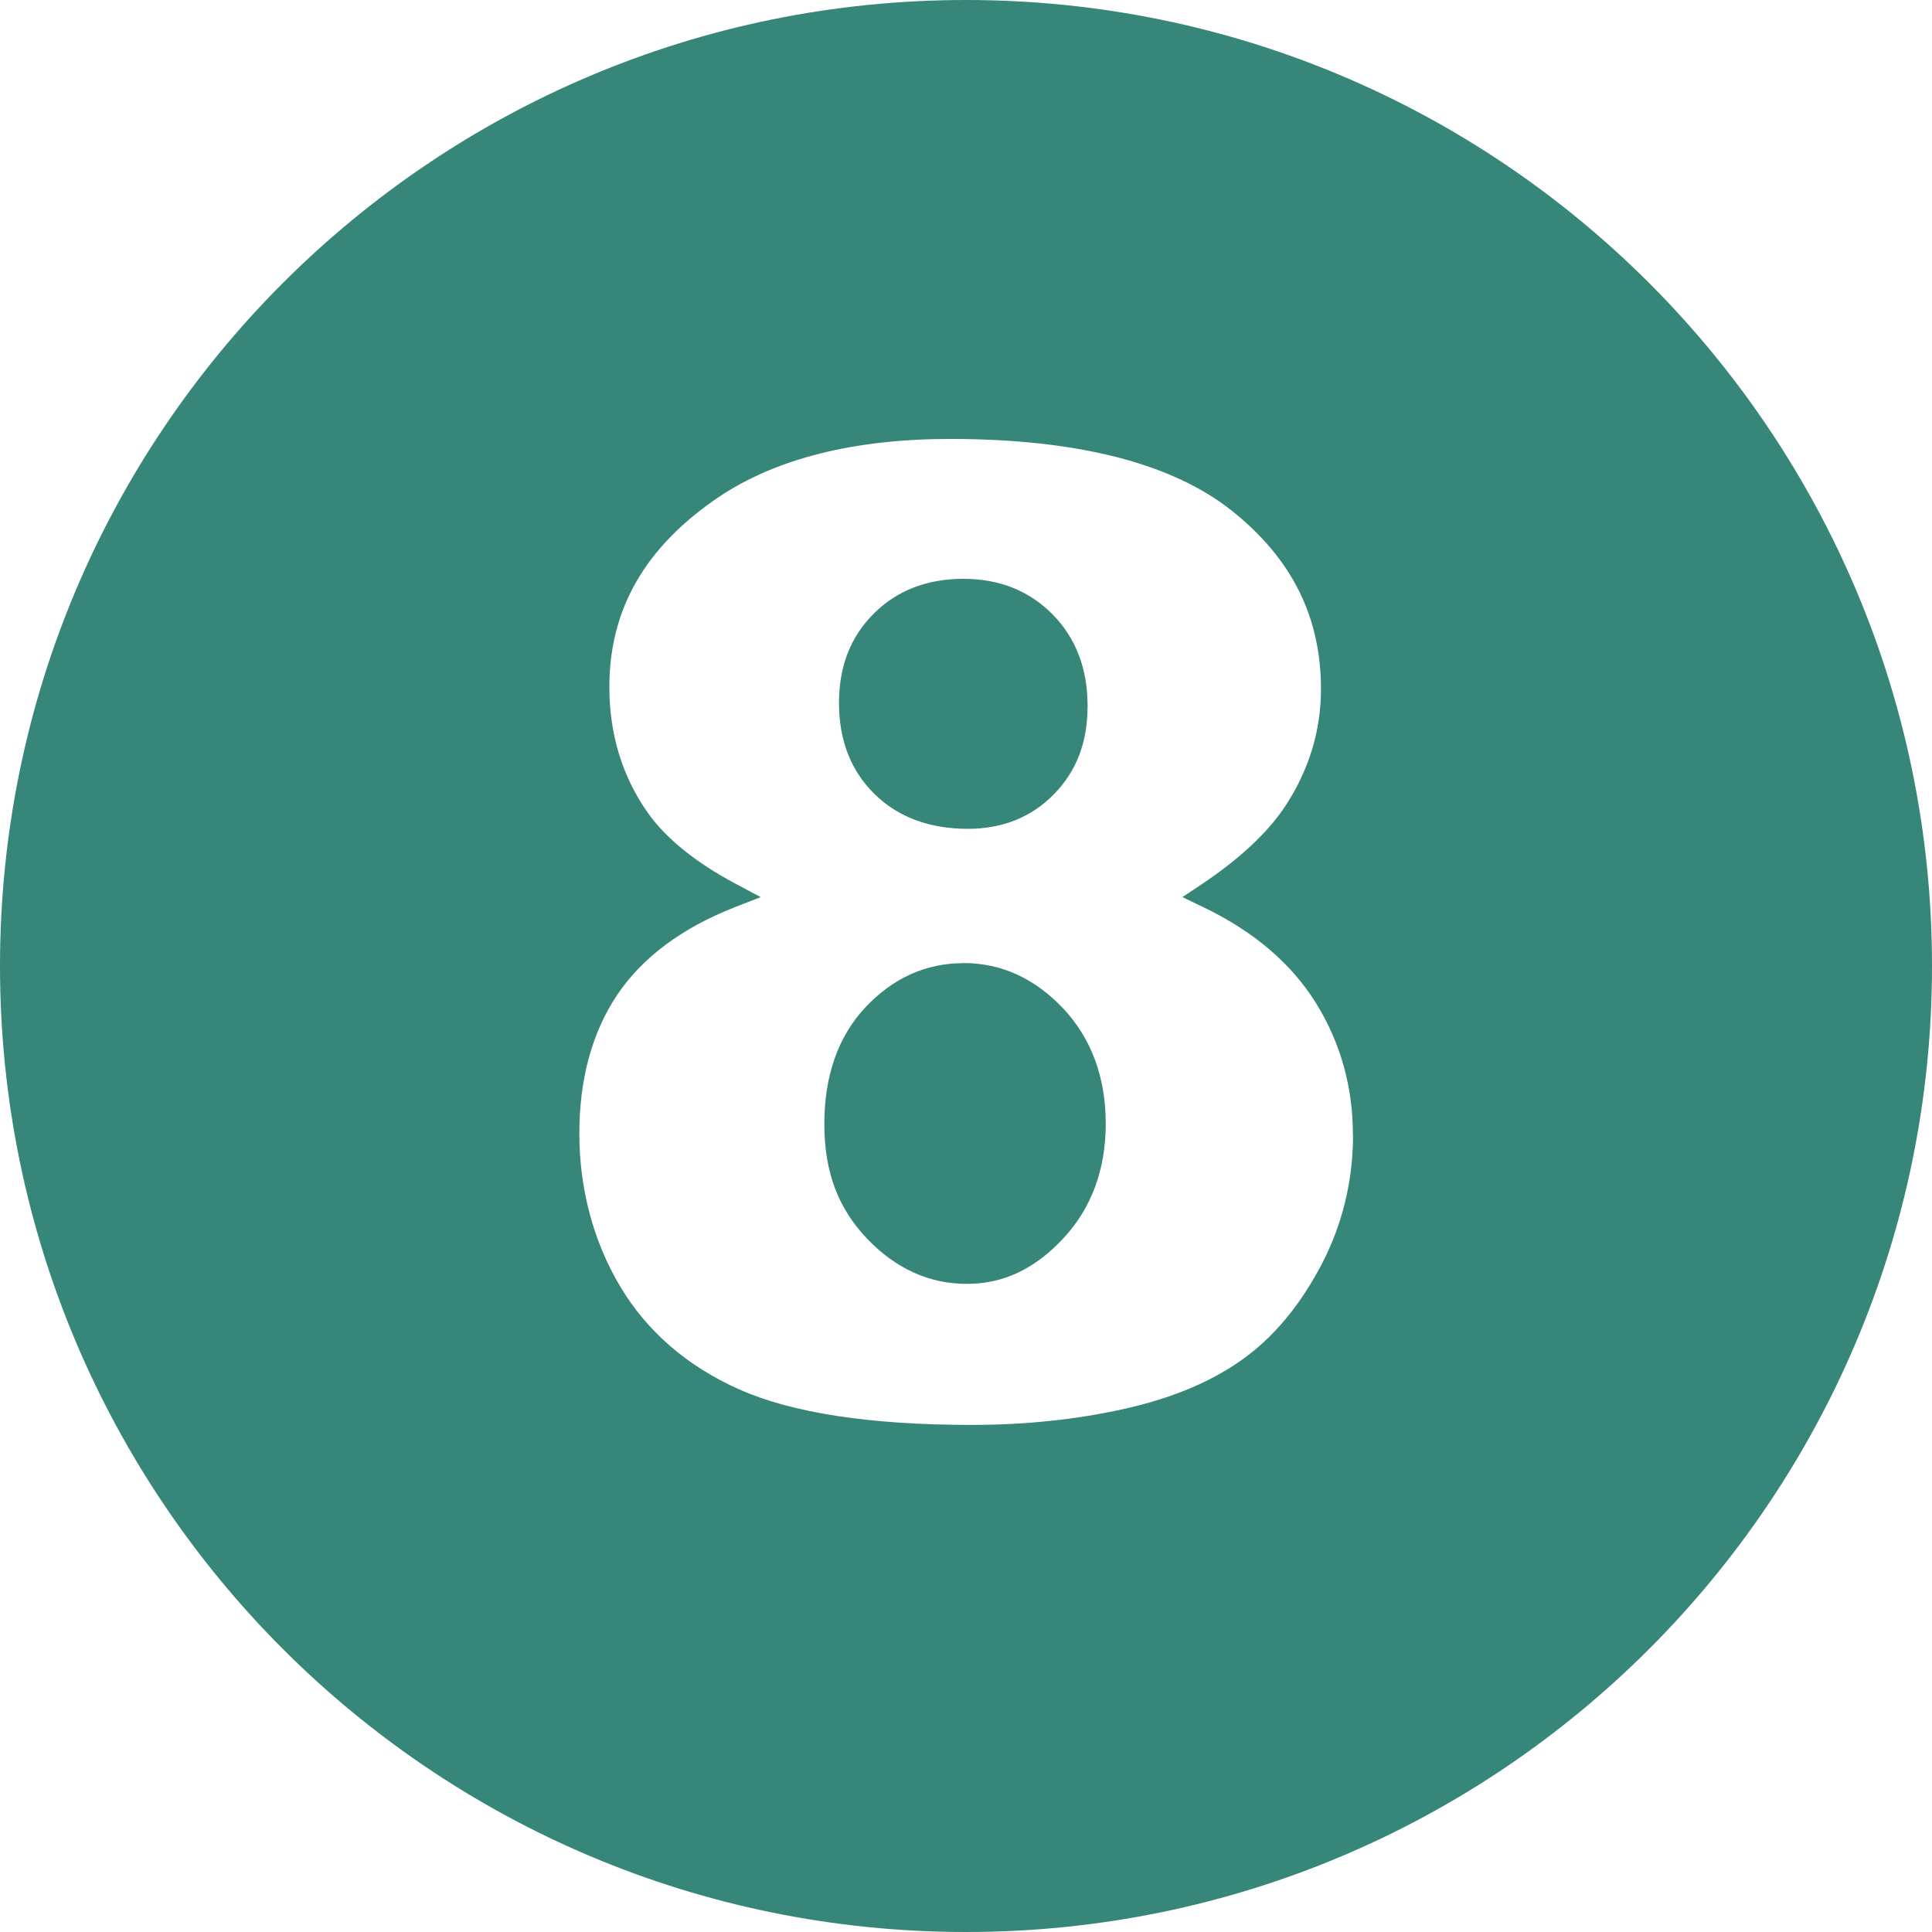 <svg version="1.2" preserveAspectRatio="xMidYMid meet" height="1000" viewBox="0 0 750 750" zoomAndPan="magnify" width="1000" xmlns:xlink="http://www.w3.org/1999/xlink" xmlns="http://www.w3.org/2000/svg"><g id="ed47da926b"><path d="M 339.5 308.25 C 330.352 299.301 325.699 287.398 325.699 272.949 C 325.699 258.5 330.25 247.148 339.199 238.199 C 348.148 229.25 359.852 224.699 373.949 224.699 C 388.051 224.699 399.551 229.352 408.602 238.5 C 417.648 247.648 422.199 259.602 422.199 274 C 422.199 288.398 417.801 299.449 409.102 308.352 C 400.398 317.25 389.148 321.75 375.75 321.75 C 360.801 321.75 348.602 317.199 339.5 308.25 Z M 373.949 373.898 C 359.449 373.898 346.699 379.648 336 391 C 325.398 402.25 320 417.551 320 436.398 C 320 455.25 325.602 469.398 336.699 480.949 C 347.801 492.551 360.801 498.398 375.301 498.398 C 389.801 498.398 401.949 492.398 412.898 480.602 C 423.75 468.898 429.25 453.949 429.25 436.148 C 429.25 418.352 423.699 403.148 412.75 391.5 C 401.699 379.801 388.699 373.852 374 373.852 Z M 750 375 C 750 582.102 582.102 750 375 750 C 167.898 750 0 582.102 0 375 C 0 167.898 167.898 0 375 0 C 582.102 0 750 167.898 750 375 Z M 525.199 440.551 C 525.199 421.898 520.352 404.648 510.801 389.301 C 501.25 373.949 486.5 361.398 466.898 352.051 L 459 348.25 L 466.301 343.398 C 481.199 333.449 492.25 323.148 499.102 312.699 C 508.199 298.75 512.801 283.551 512.801 267.5 C 512.801 239.5 501.5 216.852 478.301 198.352 C 455.051 179.801 418.199 170.398 368.852 170.398 C 331.699 170.398 301.5 177.949 279.148 192.852 C 250.449 212.25 236.551 236.398 236.551 266.699 C 236.551 284.898 241.5 301.199 251.199 315.148 C 258.301 325.301 269.898 334.75 285.699 343.148 L 295.301 348.25 L 285.199 352.199 C 264.648 360.25 249.352 371.699 239.602 386.199 C 229.852 400.75 224.898 418.852 224.898 440.051 C 224.898 461.25 230.25 481.801 240.75 499.398 C 251.199 516.898 266.75 530.352 286.949 539.352 C 307.449 548.5 337.801 553.148 377.148 553.148 C 398.102 553.148 418.102 551.051 436.551 546.898 C 454.75 542.852 470.102 536.449 482.148 527.852 C 494.148 519.352 504.449 507.102 512.75 491.398 C 521.051 475.699 525.25 458.602 525.25 440.5 Z M 525.199 440.551" style="stroke:none;fill-rule:nonzero;fill:#368679;fill-opacity:1;"></path></g></svg>